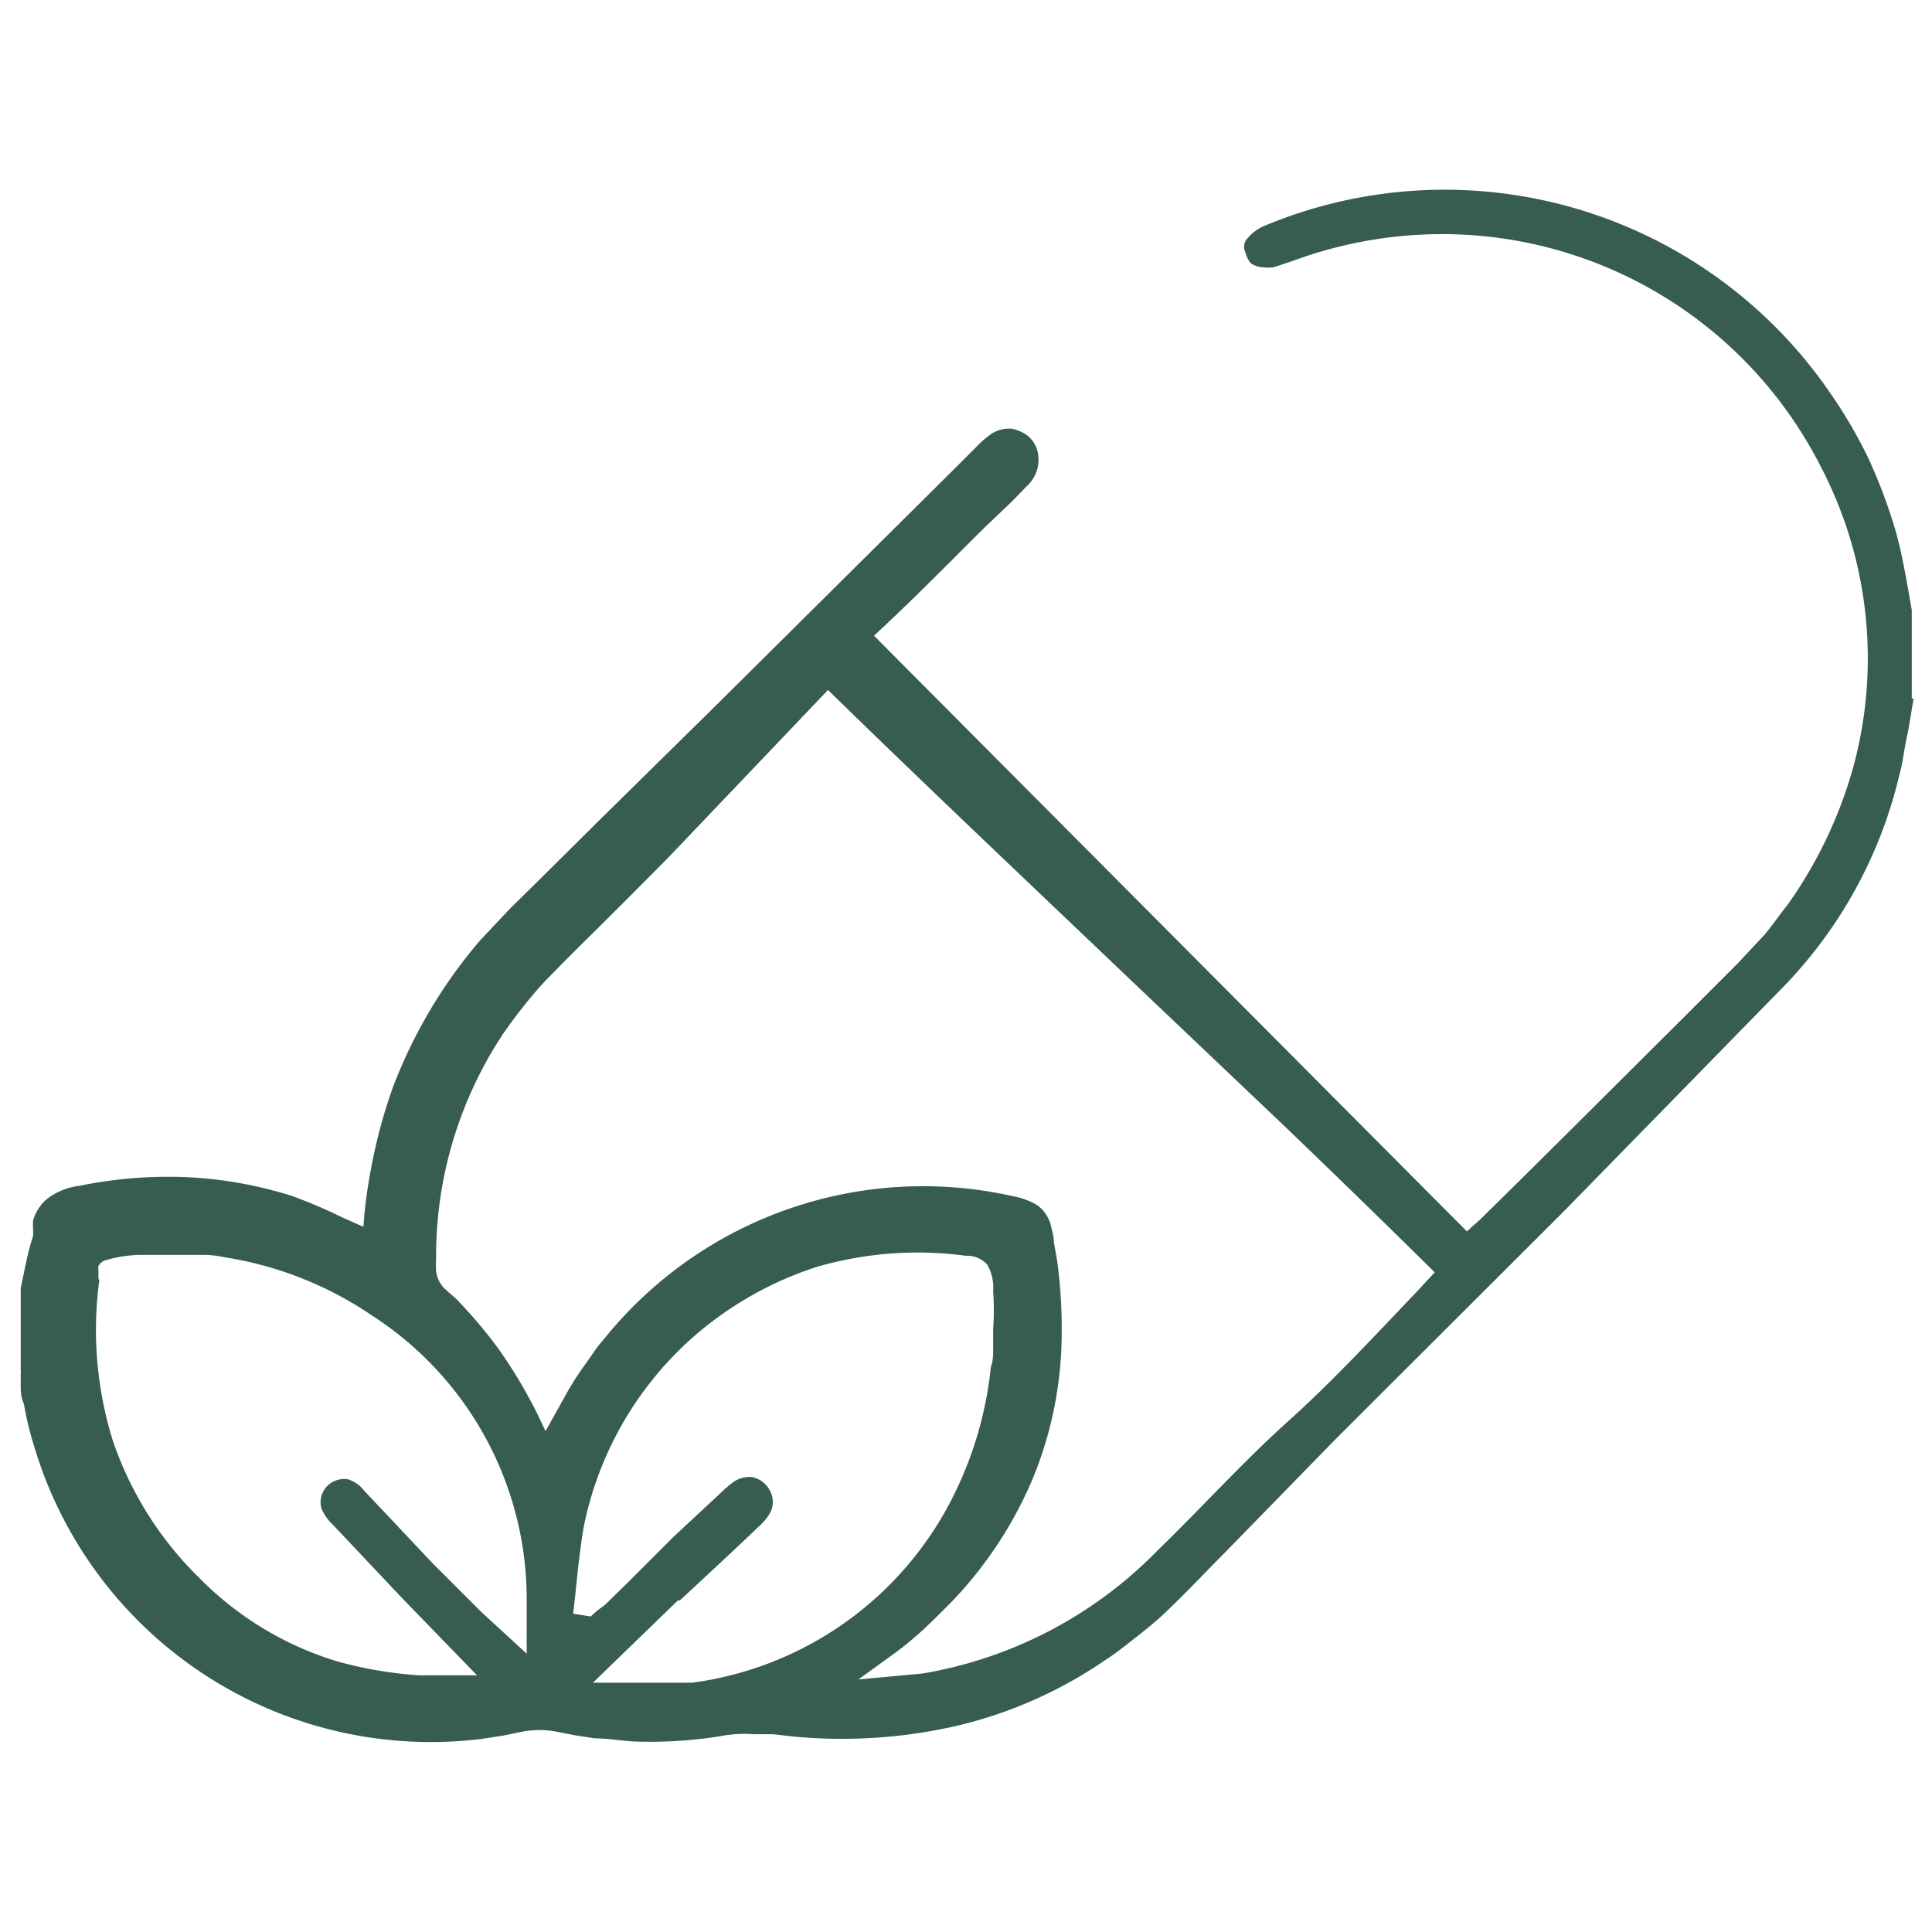 <svg xmlns="http://www.w3.org/2000/svg" viewBox="0 0 42 42"><g id="Vrstva_2" data-name="Vrstva 2"><g id="Vrstva_1-2" data-name="Vrstva 1"><rect width="42" height="42" fill="none"/><path id="Path_266" data-name="Path 266" d="M41.56,15.18v-1.7h0l0-.22c-.1-.56-.19-1.13-.34-1.68a11.53,11.53,0,0,0-.6-1.61,10.44,10.44,0,0,0-.87-1.48A10.16,10.16,0,0,0,27.44,4.93a1,1,0,0,0-.36.3.29.29,0,0,0,0,.27.51.51,0,0,0,.12.23.5.5,0,0,0,.26.08.85.85,0,0,0,.23,0l.42-.14a9.35,9.35,0,0,1,3.31-.58,9.23,9.23,0,0,1,8.17,5.07,9,9,0,0,1,.7,6.51,9.64,9.64,0,0,1-1.43,3c-.17.21-.33.45-.51.66l-.57.61-1.21,1.21-2.42,2.41-1.22,1.21-.61.6a3.84,3.84,0,0,1-.3.28l-.13.12L19,13.82c.8-.74,1.57-1.52,2.34-2.29L22,10.9l.32-.33a.78.78,0,0,0,.25-.68.64.64,0,0,0-.22-.41A.86.86,0,0,0,22,9.32a.72.72,0,0,0-.43.1,2.23,2.23,0,0,0-.24.19l-.64.64-5.11,5.07L13,17.86l-1.28,1.27-.64.63-.64.68a10.81,10.81,0,0,0-1.9,3.2,11.39,11.39,0,0,0-.48,1.8,10.35,10.35,0,0,0-.16,1.23l-.47-.21A11.12,11.12,0,0,0,6.35,26a9,9,0,0,0-2.3-.41,9.57,9.57,0,0,0-2.33.19,1.41,1.41,0,0,0-.73.31,1,1,0,0,0-.27.44,1.18,1.18,0,0,0,0,.2l0,.14C.59,27.26.54,27.6.45,28v1.67l0,.08a.56.56,0,0,1,0,.12l0,.2c0,.15,0,.3.07.45a6.63,6.63,0,0,0,.21.88,9,9,0,0,0,9.76,6.4l.45-.07.44-.09a2,2,0,0,1,.69,0l.41.08.45.07c.3,0,.6.06.9.07a9.73,9.73,0,0,0,1.79-.11,2.85,2.85,0,0,1,.77-.05l.41,0,.44.05a11.16,11.16,0,0,0,3.55-.23,9.58,9.58,0,0,0,3.25-1.44c.25-.16.48-.35.71-.53s.46-.37.67-.58c.43-.41.81-.82,1.22-1.23l2.41-2.47L34,26.33l4.81-4.92a9.86,9.86,0,0,0,2.47-4.52c.08-.28.11-.57.17-.85s.1-.57.15-.85ZM2.14,27.81s0-.08,0-.11l0-.07a.49.49,0,0,1,0-.11.28.28,0,0,1,.14-.12,3,3,0,0,1,.73-.12l.22,0H4l.43,0a2.12,2.12,0,0,1,.44.05A7.85,7.85,0,0,1,8.09,28.6a7.34,7.34,0,0,1,3.36,6.14c0,.41,0,.81,0,1.21l-1-.92L9.42,34l-1-1.06-.5-.53a.73.73,0,0,0-.35-.25.52.52,0,0,0-.47.16.5.5,0,0,0-.11.48,1.07,1.07,0,0,0,.25.35l.5.53,1,1.06,1.63,1.68c-.42,0-.85,0-1.26,0a8.85,8.85,0,0,1-1.77-.3,7.09,7.09,0,0,1-3-1.81,7.58,7.58,0,0,1-1.89-3,8.09,8.09,0,0,1-.29-3.49Zm12.62,7,1-.93.49-.46.25-.24a1.13,1.13,0,0,0,.24-.29.51.51,0,0,0,0-.48.57.57,0,0,0-.39-.3.62.62,0,0,0-.45.14,3.48,3.48,0,0,0-.27.24l-1,.93-1,1-.48.47L13,35l-.16.14-.38-.06c.06-.5.1-1,.17-1.49a5.79,5.79,0,0,1,.16-.83,7.47,7.47,0,0,1,2.12-3.55,7.61,7.61,0,0,1,2.85-1.67A7.86,7.86,0,0,1,21,27.3a.58.58,0,0,1,.46.19,1,1,0,0,1,.13.58,5.76,5.76,0,0,1,0,.83v.41c0,.14,0,.28-.05.41a8.12,8.12,0,0,1-1,3.15,7.44,7.44,0,0,1-5.49,3.71l-.57,0H12.89l1.87-1.81Zm4.73,1.1a7.49,7.49,0,0,0,.61-.51l.29-.28.28-.28a8.82,8.82,0,0,0,1.77-2.67A8.32,8.32,0,0,0,23.08,29a10.74,10.74,0,0,0-.1-1.6l-.07-.4c0-.14-.05-.28-.08-.42a.93.93,0,0,0-.15-.26.69.69,0,0,0-.24-.18A1.73,1.73,0,0,0,22,26a8.9,8.9,0,0,0-8.78,3c-.08.1-.18.21-.26.32l-.23.33a6.2,6.2,0,0,0-.44.69l-.43.77c-.1-.2-.19-.41-.3-.61a10.44,10.44,0,0,0-.74-1.2,10.29,10.29,0,0,0-.91-1.07L9.65,28a.91.91,0,0,1-.11-.16.73.73,0,0,1-.06-.21,2.62,2.62,0,0,1,0-.28,8.76,8.76,0,0,1,1.46-4.88,11.14,11.14,0,0,1,.78-1c.14-.16.3-.31.45-.47l.47-.47c.64-.63,1.28-1.27,1.91-1.91L18,15c2.13,2.08,4.3,4.13,6.46,6.19l3.4,3.23q1.68,1.61,3.33,3.24l-.39.42C29.92,29,29,30,28,30.9s-1.87,1.87-2.82,2.79a9.3,9.3,0,0,1-5.12,2.69l-1.4.13Z" fill="#375c52"/></g></g></svg>